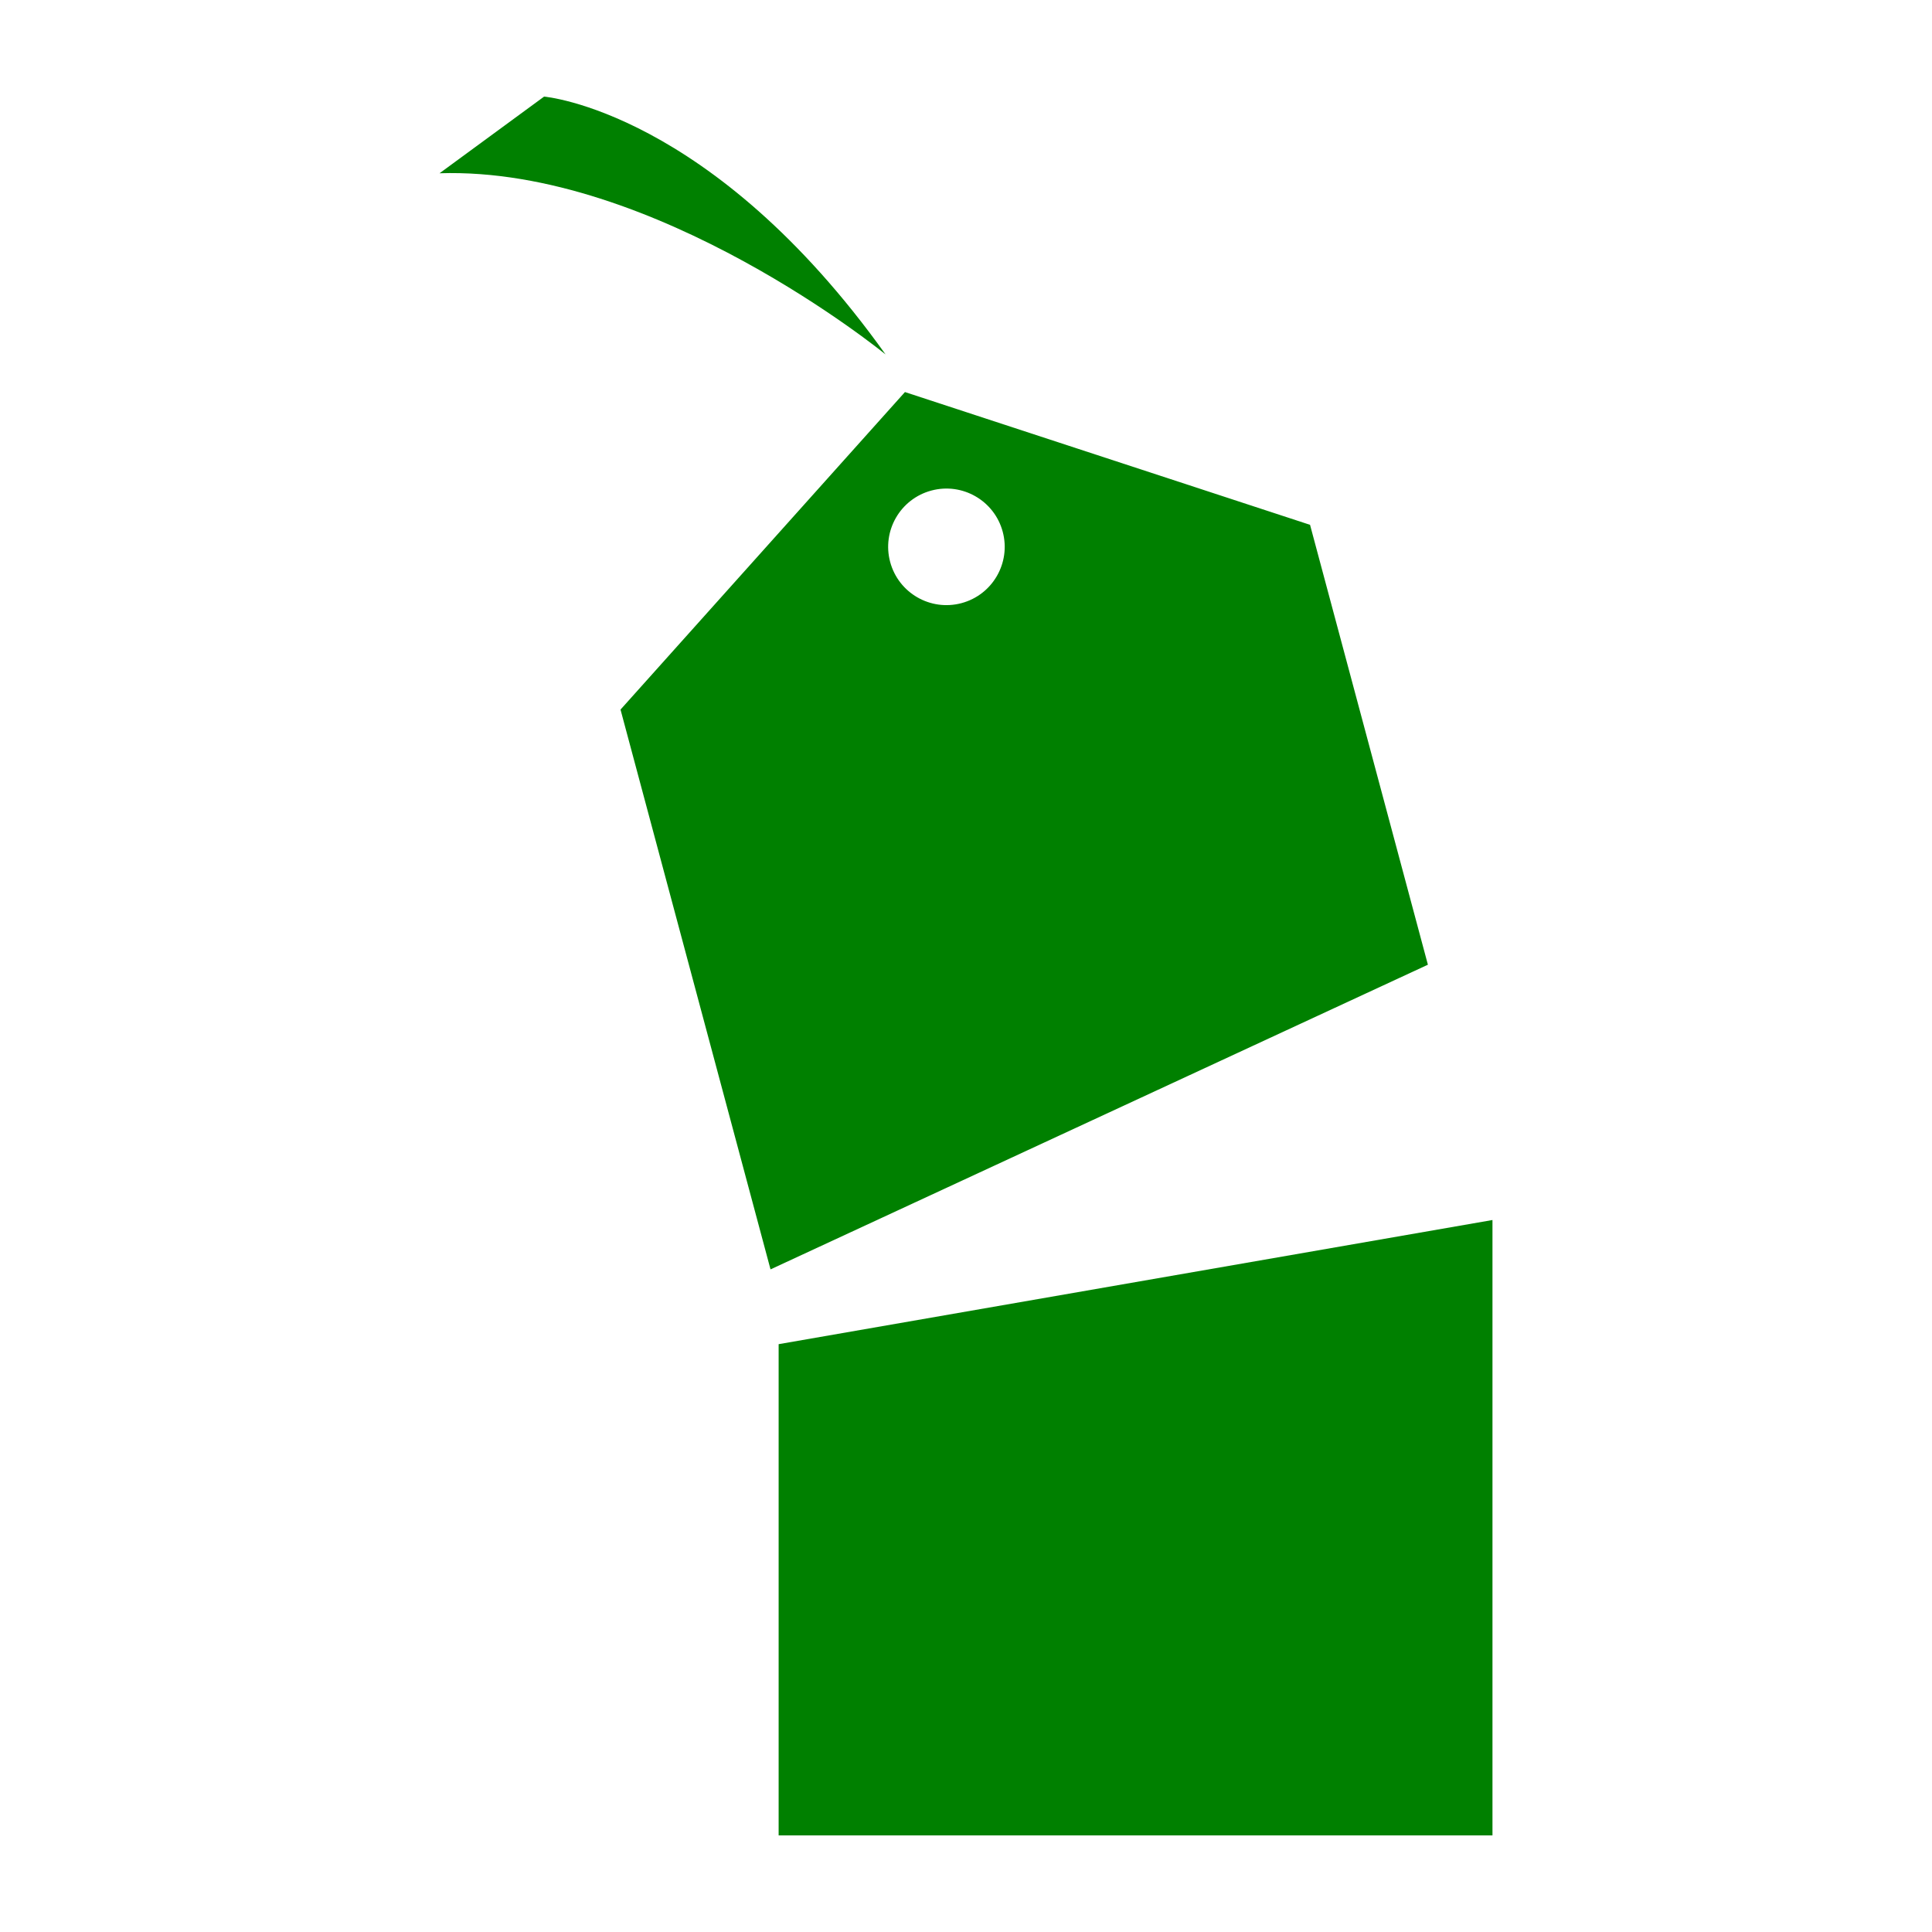 <svg height='100px' width='100px'  fill="#008000" xmlns="http://www.w3.org/2000/svg" xmlns:xlink="http://www.w3.org/1999/xlink" version="1.1" x="0px" y="0px" viewBox="0 0 64.5 100" enable-background="new 0 0 64.5 100" xml:space="preserve"><polygon points="22.552,69.574 22.552,95 59.5,95 59.5,63.148 "></polygon><path d="M50.058,27.165L29.09,20.293L14.368,36.728l7.764,28.975l34.026-15.77L50.058,27.165z M32.018,31.218  c-1.609,0.431-3.263-0.524-3.694-2.133s0.524-3.263,2.133-3.694c1.609-0.431,3.263,0.524,3.694,2.133  C34.581,29.133,33.627,30.787,32.018,31.218z"></path><path d="M28.087,18.346c0,0-11.904-9.739-23.086-9.378L10.412,5C10.412,5,19.069,5.721,28.087,18.346z"></path></svg>